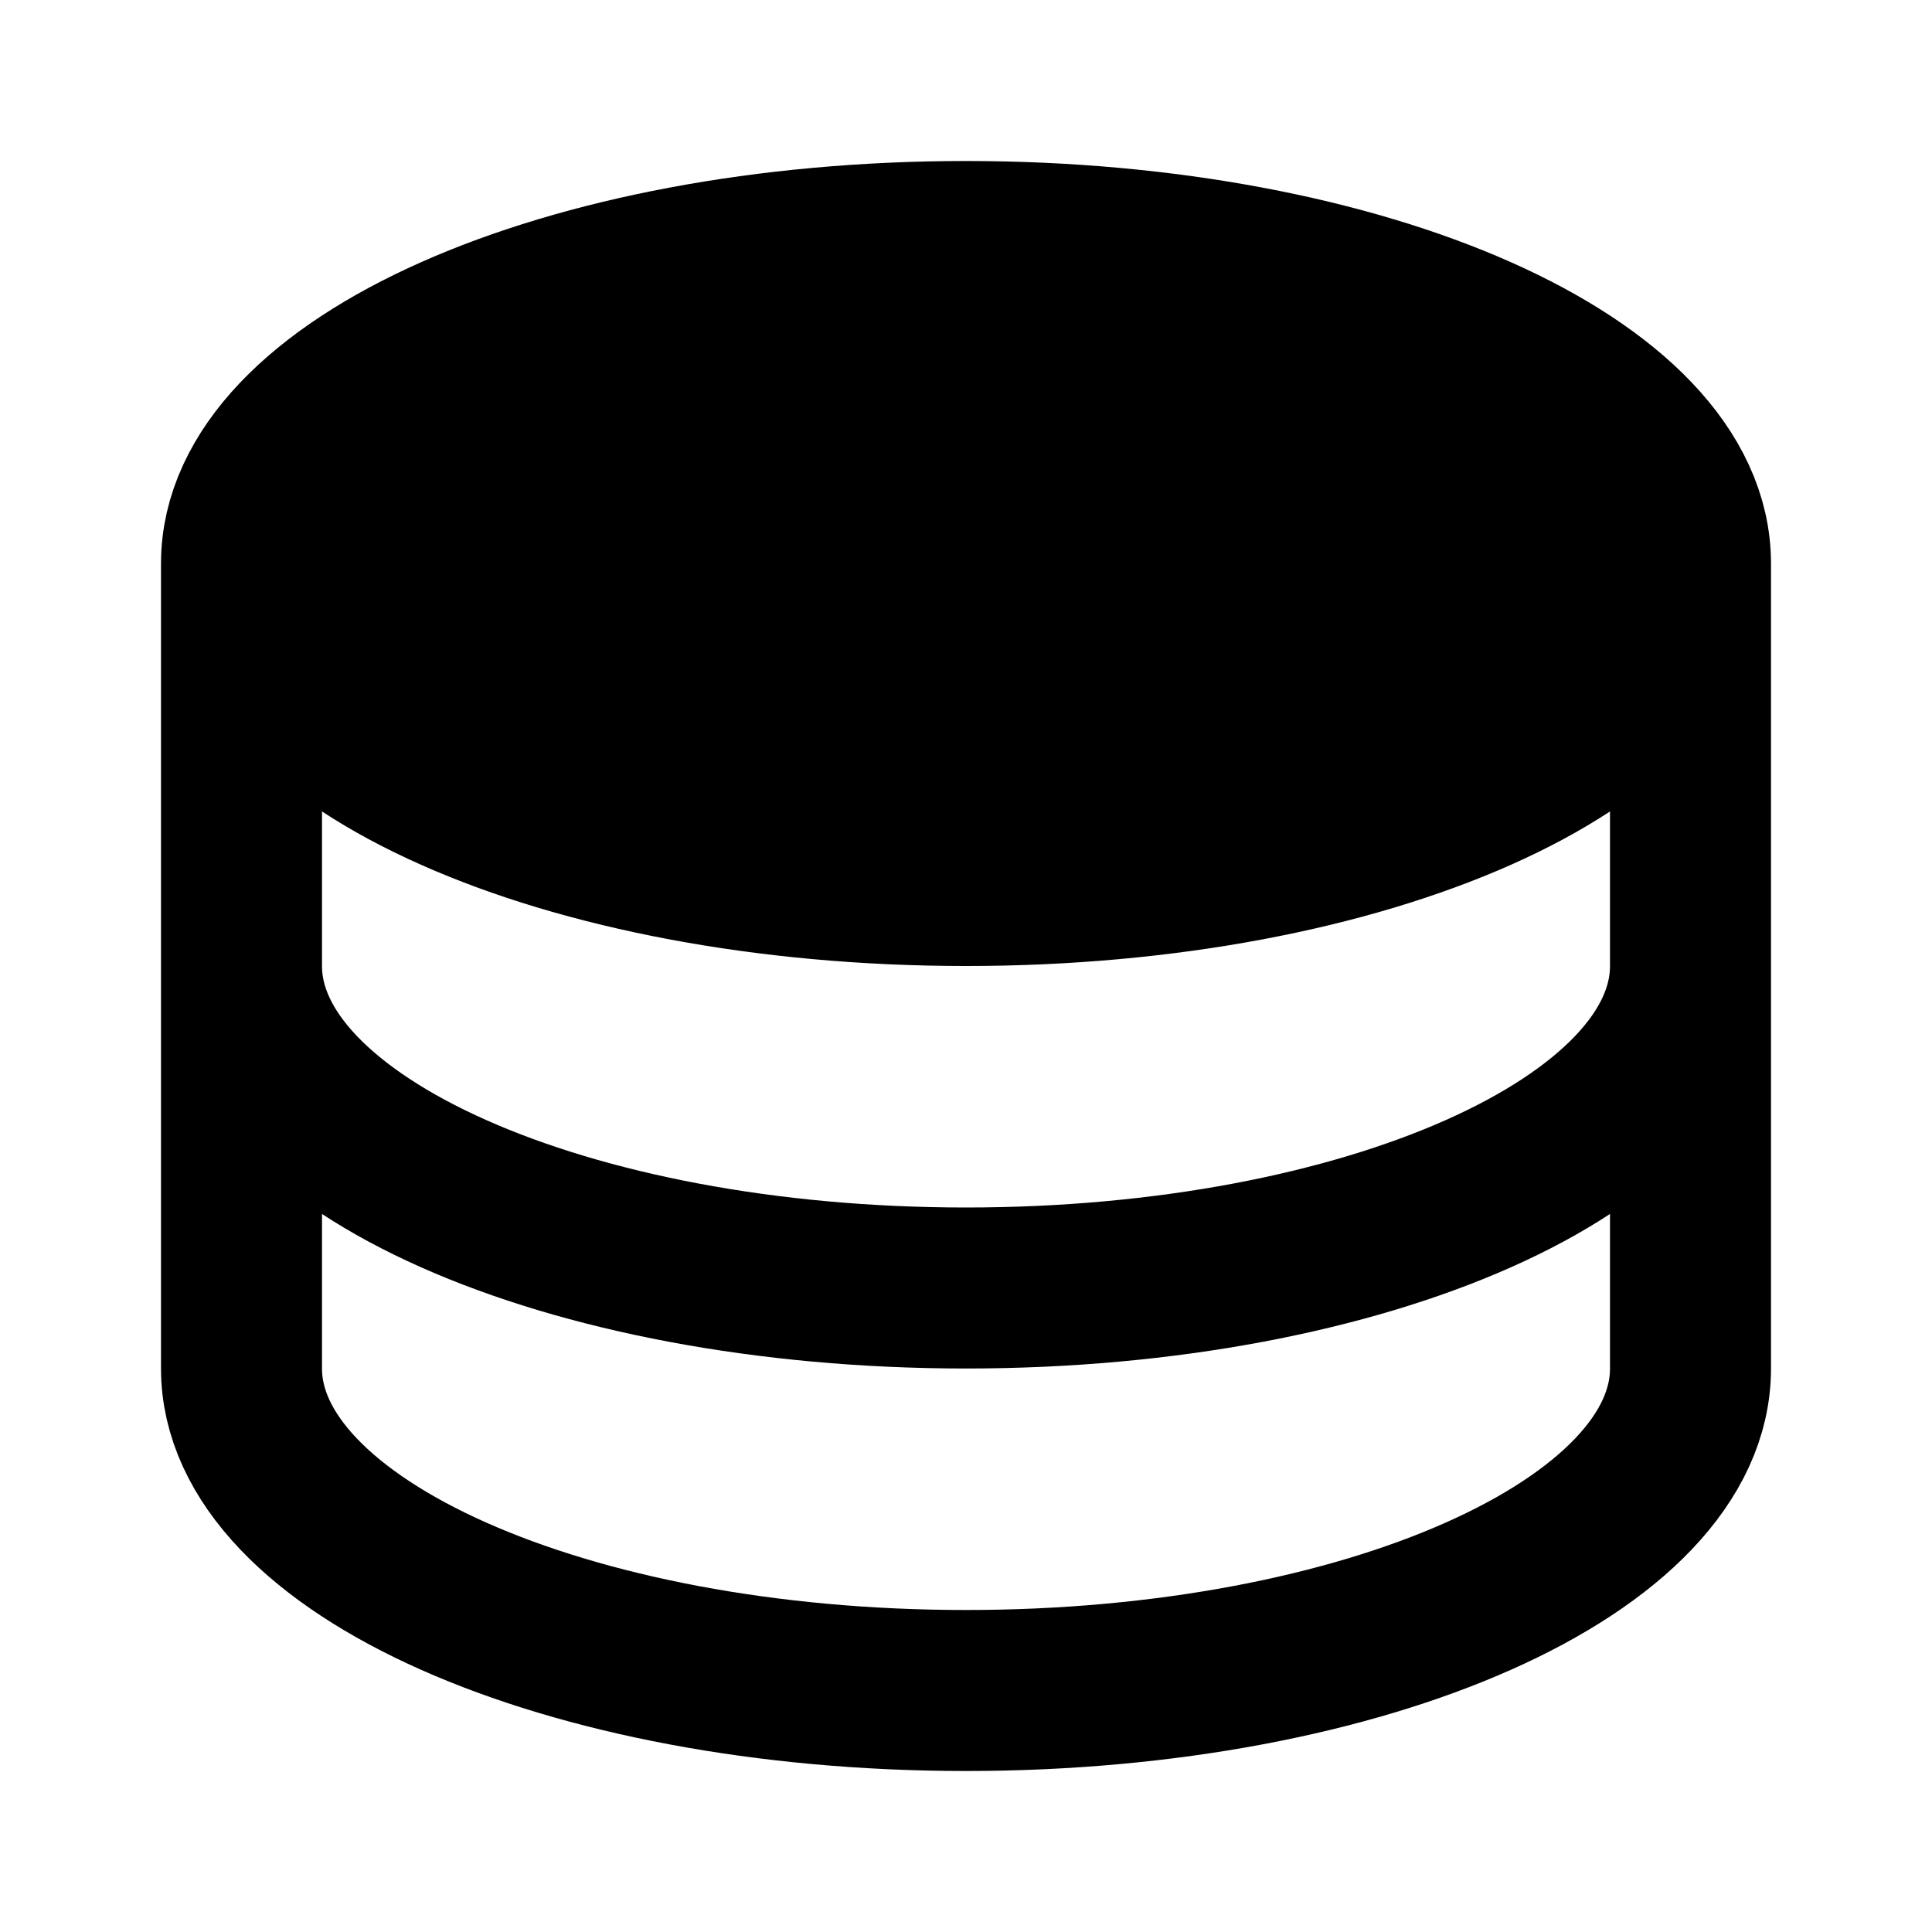 <?xml version="1.0" encoding="utf-8"?><!-- Скачано с сайта svg4.ru / Downloaded from svg4.ru -->
<svg width="800px" height="800px" viewBox="0 0 24 24" xmlns="http://www.w3.org/2000/svg" fill="none"><path fill="#000000" d="M21 7c0 2.21-4.03 4-9 4S3 9.21 3 7s4.03-4 9-4 9 1.79 9 4z"/><path stroke="#000000" stroke-linecap="round" stroke-linejoin="round" stroke-width="2" d="M21 7c0 2.21-4.03 4-9 4S3 9.21 3 7m18 0c0-2.21-4.03-4-9-4S3 4.79 3 7m18 0v5M3 7v5m18 0c0 2.21-4.03 4-9 4s-9-1.79-9-4m18 0v5c0 2.21-4.03 4-9 4s-9-1.79-9-4v-5"/></svg>